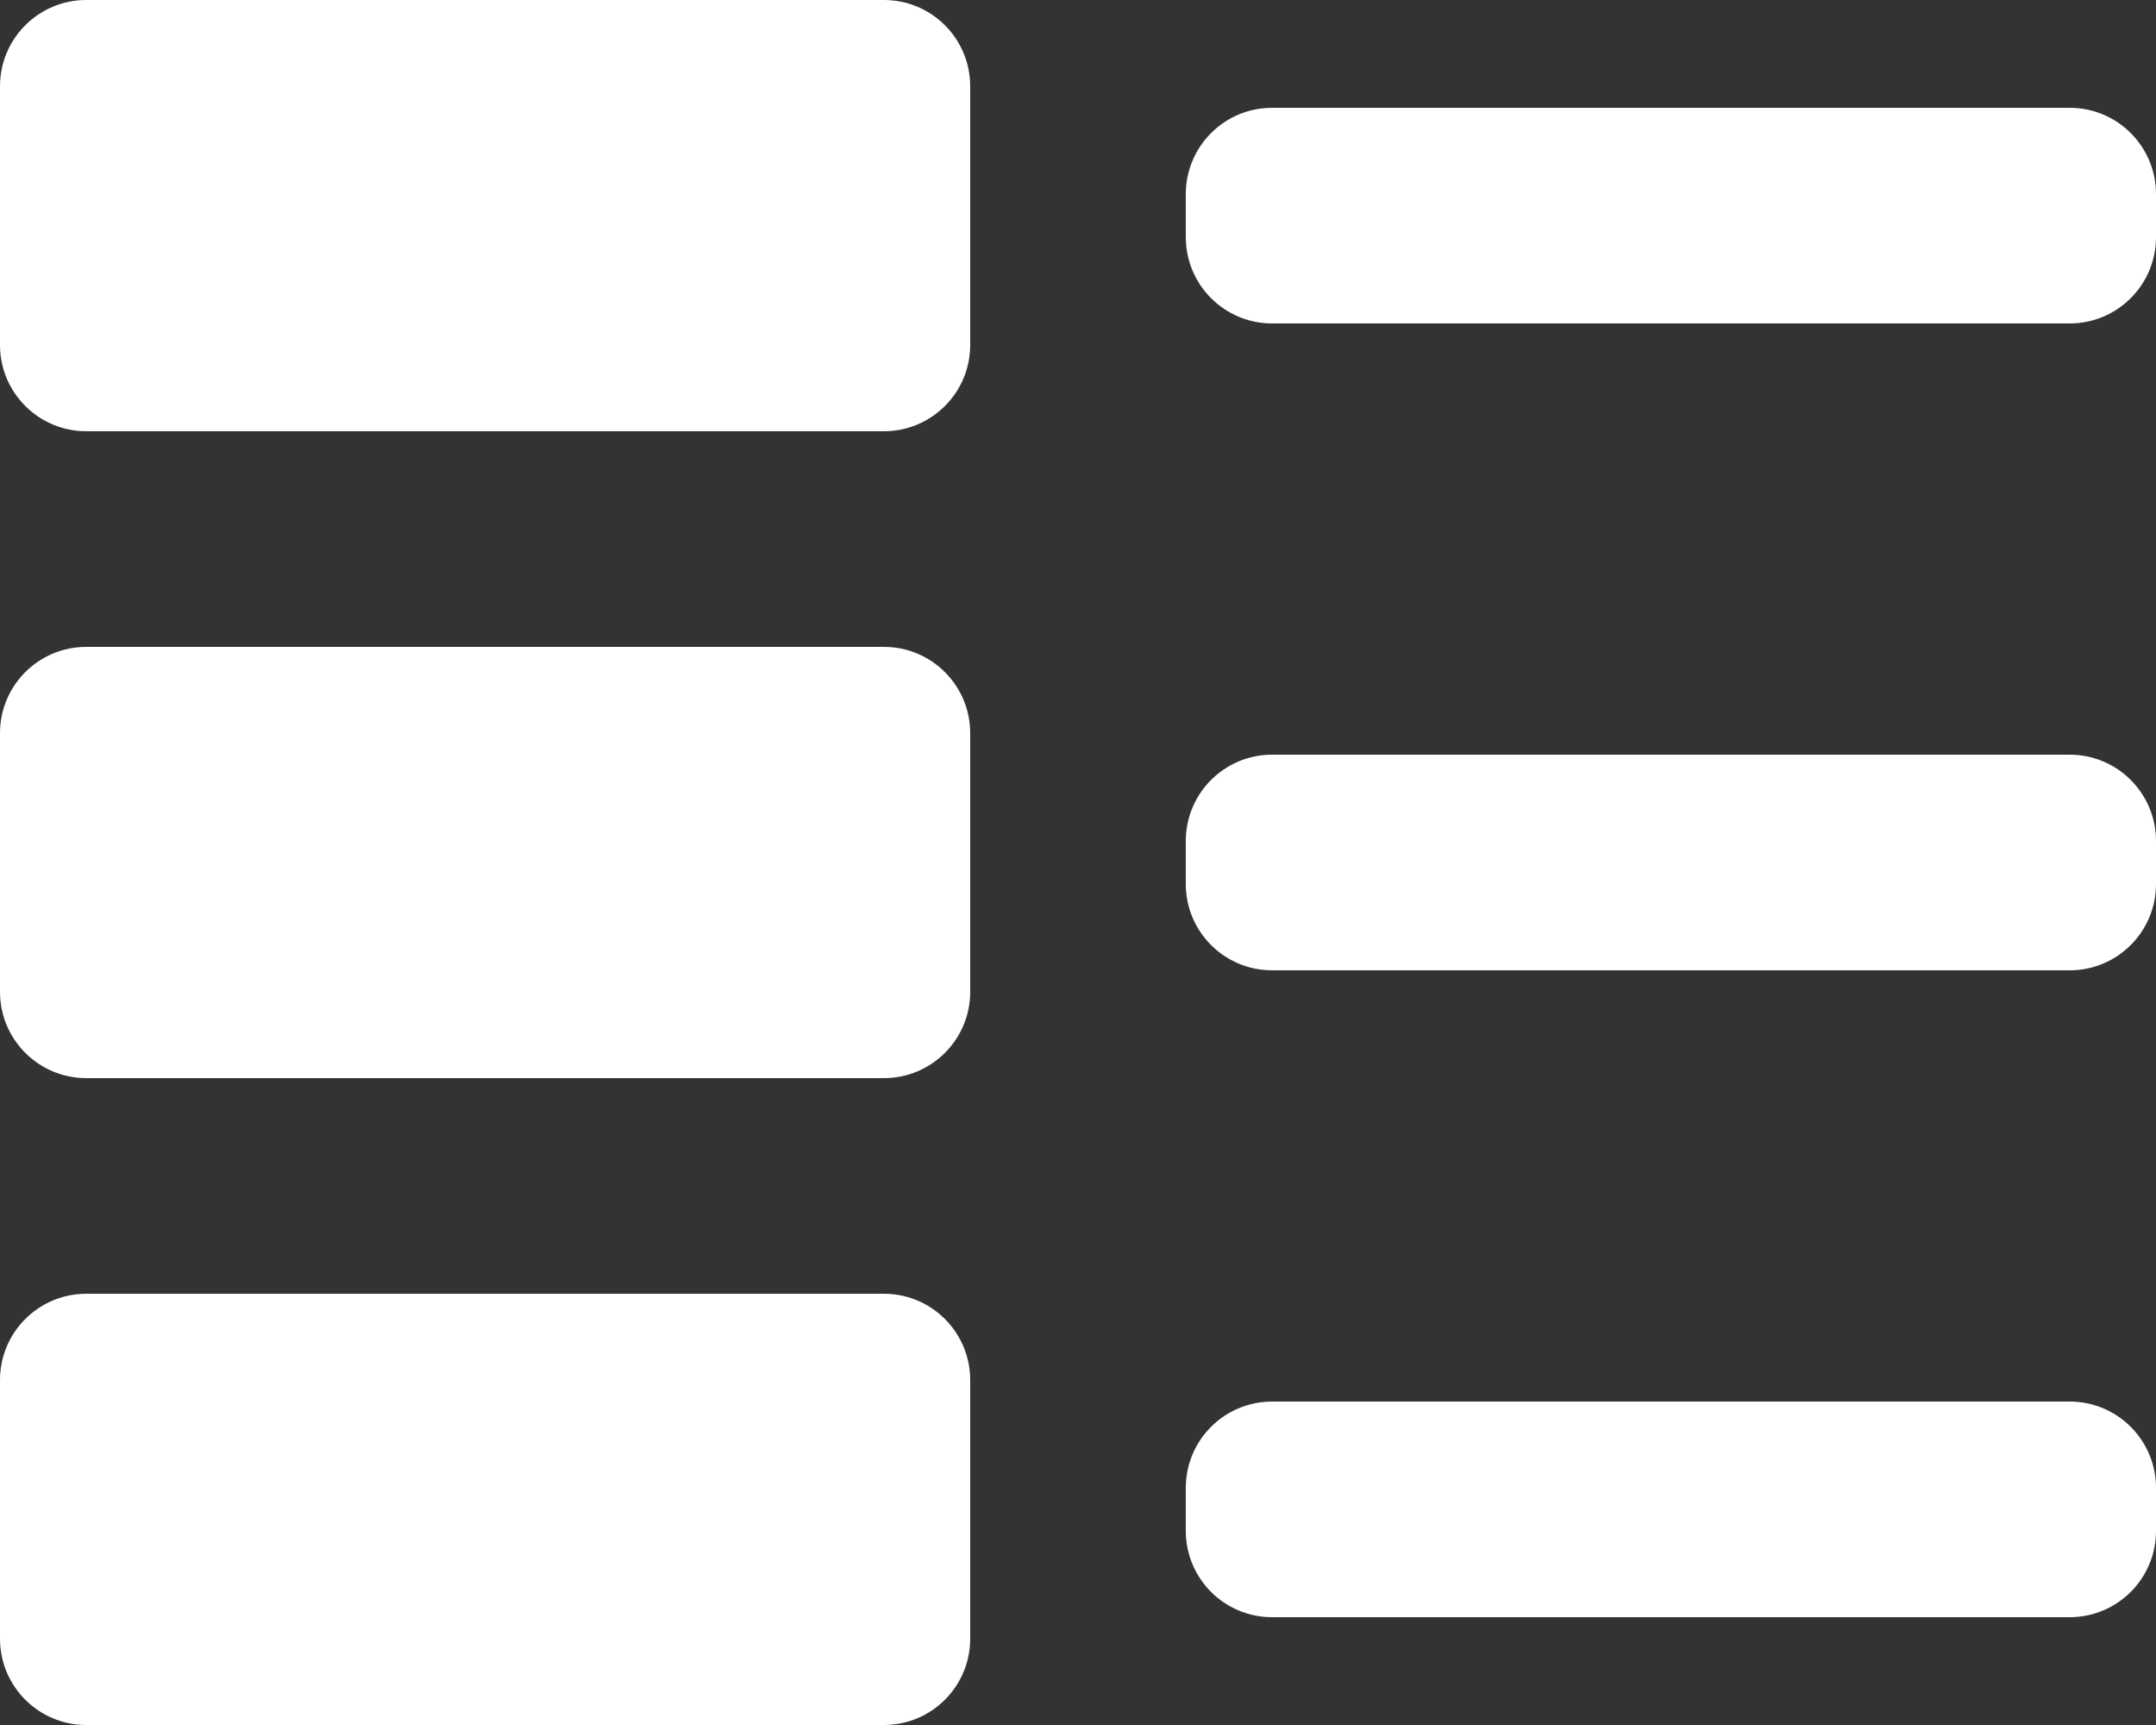 <?xml version="1.0" encoding="UTF-8"?>
<svg xmlns="http://www.w3.org/2000/svg" width="25" height="20" viewBox="0 0 25 20" fill="none">
  <rect x="0" y="0" width="25" height="20" fill="#333333" stroke="none"/>
  <path d="M10.25 15C10.802 15 11.25 15.448 11.25 16V19C11.25 19.552 10.802 20 10.25 20H1C0.448 20 0 19.552 0 19V16C0 15.448 0.448 15 1 15H10.25ZM24 16.25C24.552 16.25 25 16.698 25 17.25V17.75C25 18.302 24.552 18.75 24 18.75H14.75C14.198 18.75 13.75 18.302 13.75 17.75V17.25C13.75 16.698 14.198 16.25 14.75 16.25H24ZM10.25 7.5C10.802 7.5 11.25 7.948 11.25 8.5V11.5C11.25 12.052 10.802 12.5 10.25 12.5H1C0.448 12.5 0 12.052 0 11.5V8.5C0 7.948 0.448 7.5 1 7.5H10.25ZM24 8.75C24.552 8.75 25 9.198 25 9.75V10.25C25 10.802 24.552 11.25 24 11.25H14.75C14.198 11.25 13.75 10.802 13.75 10.25V9.75C13.75 9.198 14.198 8.75 14.75 8.75H24ZM10.25 0C10.802 0 11.25 0.448 11.25 1V4C11.25 4.552 10.802 5 10.25 5H1C0.448 5 0 4.552 0 4V1C0 0.448 0.448 0 1 0H10.25ZM24 1.25C24.552 1.25 25 1.698 25 2.25V2.75C25 3.302 24.552 3.75 24 3.75H14.75C14.198 3.75 13.75 3.302 13.75 2.75V2.25C13.75 1.698 14.198 1.25 14.75 1.25H24Z" fill="white"></path>
</svg>
